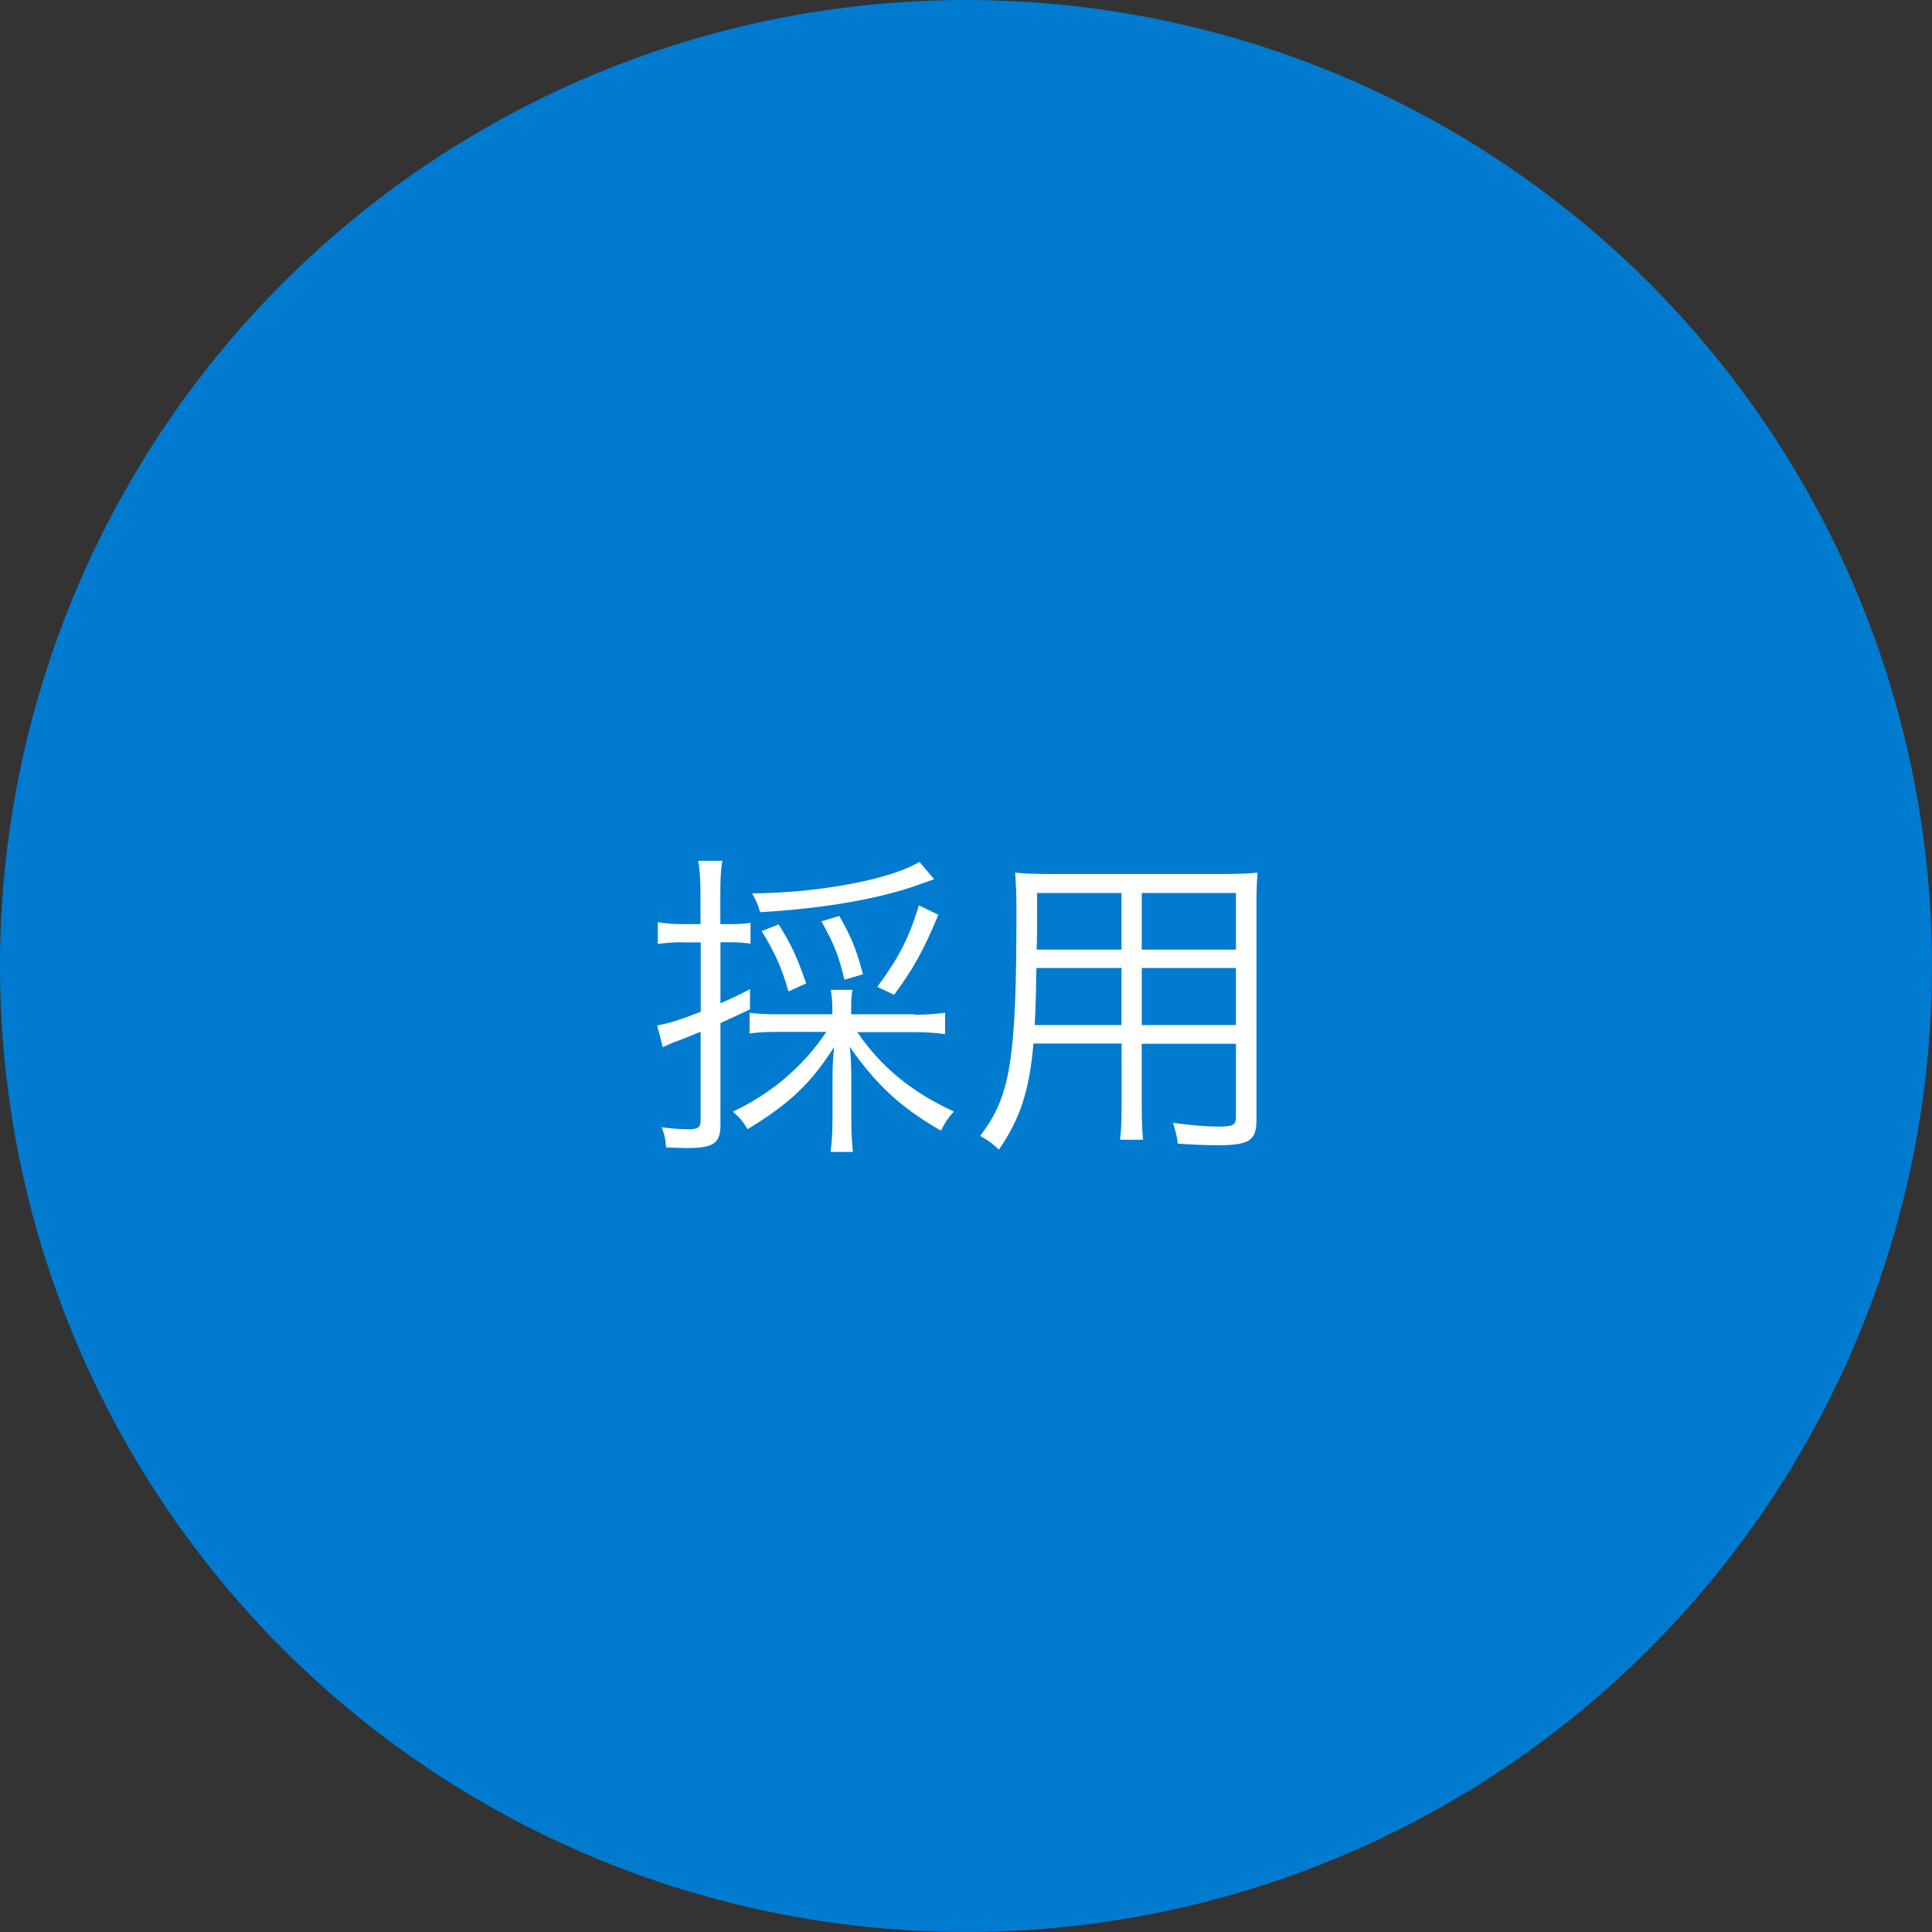 <?xml version="1.0" encoding="UTF-8"?>
<svg id="_レイヤー_2" data-name="レイヤー 2" xmlns="http://www.w3.org/2000/svg" viewBox="0 0 144 144">
  <rect x="0" y="0" width="144" height="144" fill="#333333" stroke="none"/>
  <defs>
    <style>
      .cls-1 {
        fill: #007bd0;
      }

      .cls-1, .cls-2 {
        stroke-width: 0px;
      }

      .cls-2 {
        fill: #fff;
      }
    </style>
  </defs>
  <g id="_デザイン" data-name="デザイン">
    <circle class="cls-1" cx="72" cy="72" r="72"/>
    <g>
      <path class="cls-2" d="m50.8,70.23c-.62,0-1.15.05-1.77.12v-1.62c.57.1,1.1.15,1.8.15h1.38v-2.3c0-1-.05-1.67-.17-2.42h1.8c-.12.72-.15,1.4-.15,2.4v2.32h.6c.8,0,1.23-.03,1.65-.1v1.55c-.55-.07-.92-.1-1.62-.1h-.62v4.55c.8-.35,1.22-.55,2.2-1.05v1.5c-.8.38-.87.42-2.2,1.02v7.57c0,1.4-.5,1.75-2.55,1.75-.35,0-.9-.03-1.5-.05-.05-.62-.12-.97-.33-1.5.8.1,1.4.15,2,.15.7,0,.9-.15.9-.65v-6.62c-.88.35-1.15.48-1.62.65-.5.17-.75.3-1.2.5l-.42-1.62c.85-.15,1.62-.38,3.25-1.02v-5.17h-1.4Zm17.37,5.4c.9,0,1.62-.05,2.27-.15v1.6c-.67-.1-1.42-.15-2.27-.15h-4.27c1.77,2.6,4.05,4.47,7.2,5.92-.45.47-.67.85-.97,1.42-3-1.72-4.82-3.42-6.8-6.25.08.53.12,1.42.12,2.3v3.12c0,.92.05,1.72.12,2.42h-1.67c.1-.65.15-1.53.15-2.45v-3.05c0-.88.05-1.7.12-2.32-1.72,2.7-3.35,4.25-6.45,6.12-.38-.62-.55-.82-1.1-1.3,2.87-1.35,5.27-3.4,6.97-5.95h-3.37c-1.12,0-1.72.03-2.35.12v-1.55c.55.1,1.17.12,2.35.12h3.82v-.27c0-.73-.05-1.15-.12-1.55h1.62c-.08.42-.1.77-.1,1.55v.27h4.72Zm1.47-10.1q-.3.1-1.08.38c-2.97,1.08-7.12,1.8-11.9,2.08-.2-.62-.3-.9-.6-1.4,5.1-.05,10.32-1.05,12.47-2.35l1.1,1.3Zm-10.87,8.37c-.52-1.82-1.02-2.9-2-4.5l1.27-.5c.97,1.58,1.33,2.35,2.05,4.4l-1.33.6Zm4.17-.88c-.42-1.77-.77-2.67-1.72-4.35l1.33-.4c.88,1.5,1.3,2.55,1.77,4.35l-1.38.4Zm2.45.53c1.57-2.12,2.35-3.6,3.1-6.07l1.45.7c-1.1,2.65-1.88,4.05-3.3,5.97l-1.25-.6Z"/>
      <path class="cls-2" d="m85.1,82.33c0,1.25.03,2.05.1,2.62h-1.72c.08-.62.12-1.38.12-2.62v-4.55h-6.57c-.32,3.57-1,5.6-2.57,7.9-.52-.47-.8-.67-1.4-1.02,2.25-2.95,2.7-5.62,2.7-16.82,0-1.35-.03-1.8-.1-2.8.72.08,1.42.1,2.62.1h12.9c1.22,0,1.85-.03,2.55-.1-.05.65-.08,1.25-.08,2.35v16.1c0,1.52-.55,1.87-2.9,1.87-.8,0-1.95-.05-2.97-.12-.05-.52-.15-.92-.35-1.55,1.45.2,2.57.28,3.42.28,1.05,0,1.27-.12,1.27-.72v-5.45h-7.02v4.55Zm-7.85-10.17c-.03.7-.03,1.22-.03,1.57q-.03,1.42-.1,2.67h6.47v-4.25h-6.35Zm6.35-5.6h-6.3v2.87l-.03,1.35h6.32v-4.22Zm8.52,4.22v-4.22h-7.02v4.22h7.02Zm-7.02,5.62h7.02v-4.25h-7.02v4.25Z"/>
    </g>
  </g>
</svg>